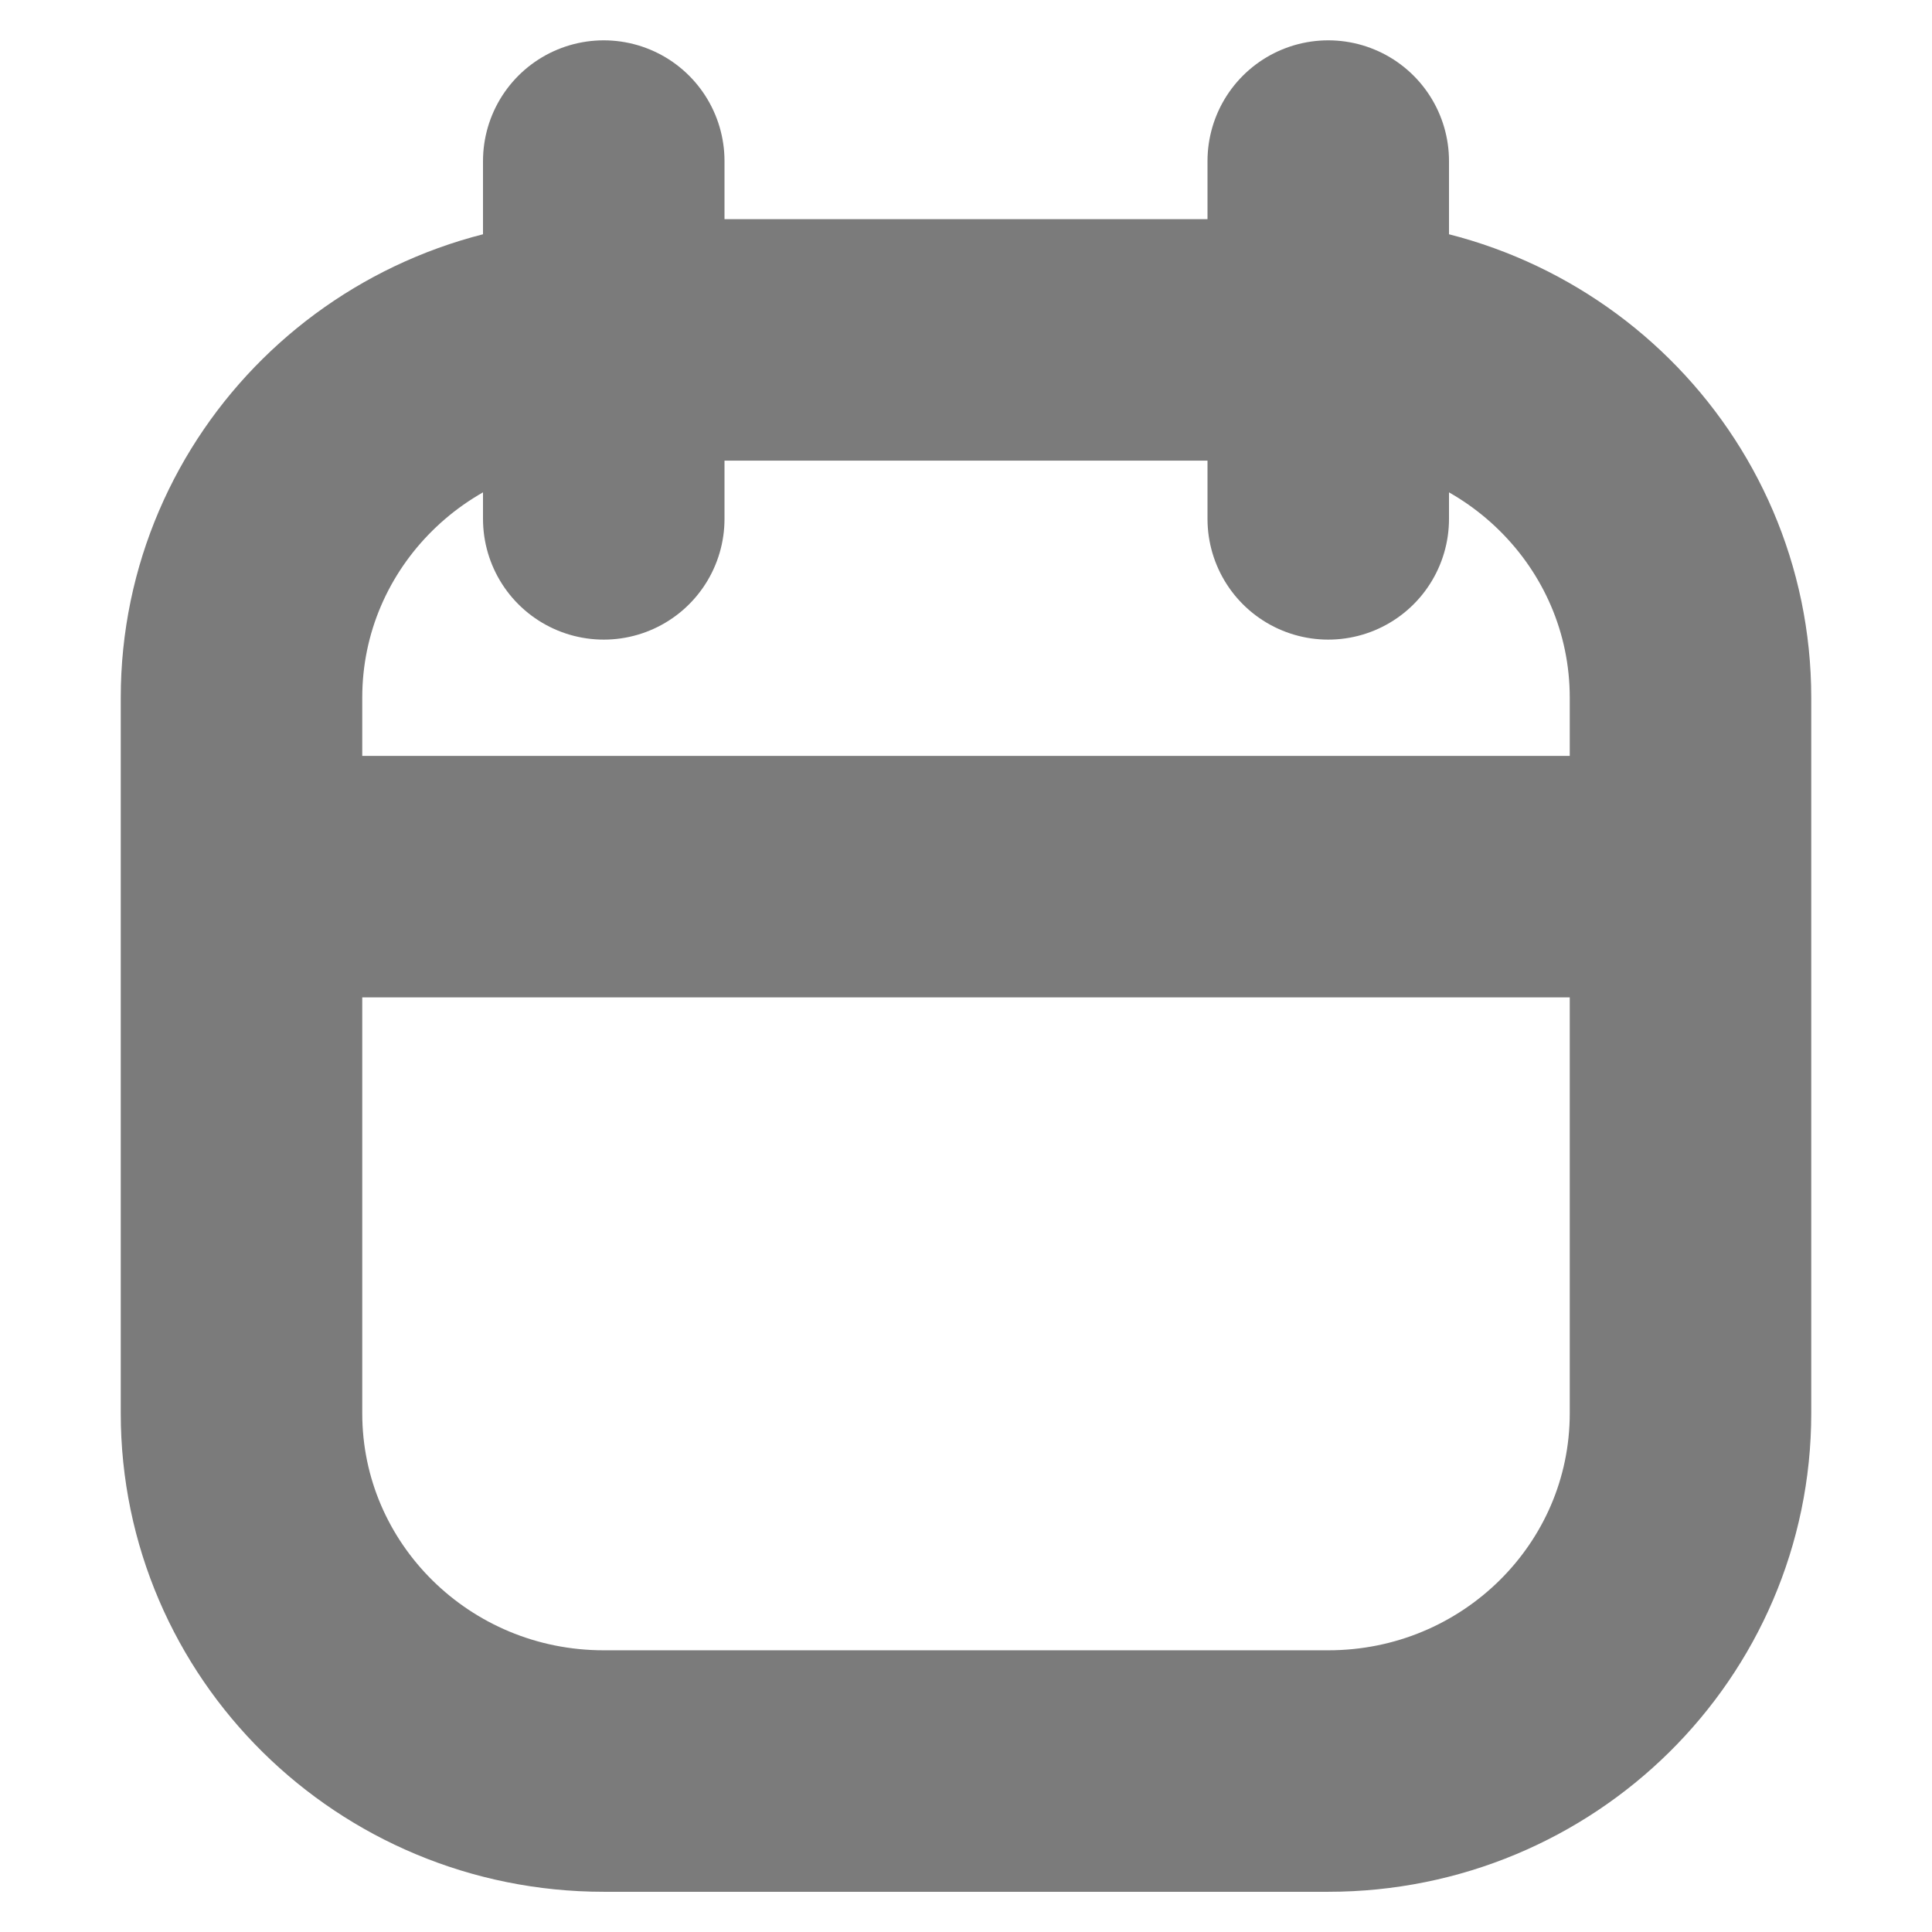 <svg width="16" height="16" viewBox="0 0 16 16" fill="none" xmlns="http://www.w3.org/2000/svg">
<path d="M2 7.26V11.704C2 13.341 3.343 14.667 5 14.667H11C12.657 14.667 14 13.341 14 11.704V7.26M2 7.26V5.778C2 4.142 3.343 2.815 5 2.815H11C12.657 2.815 14 4.142 14 5.778V7.26M2 7.26H14M5 1.334V4.297M11 1.334V4.297" stroke="#7B7B7B" stroke-width="2" stroke-linecap="round" stroke-linejoin="round"/>
</svg>

